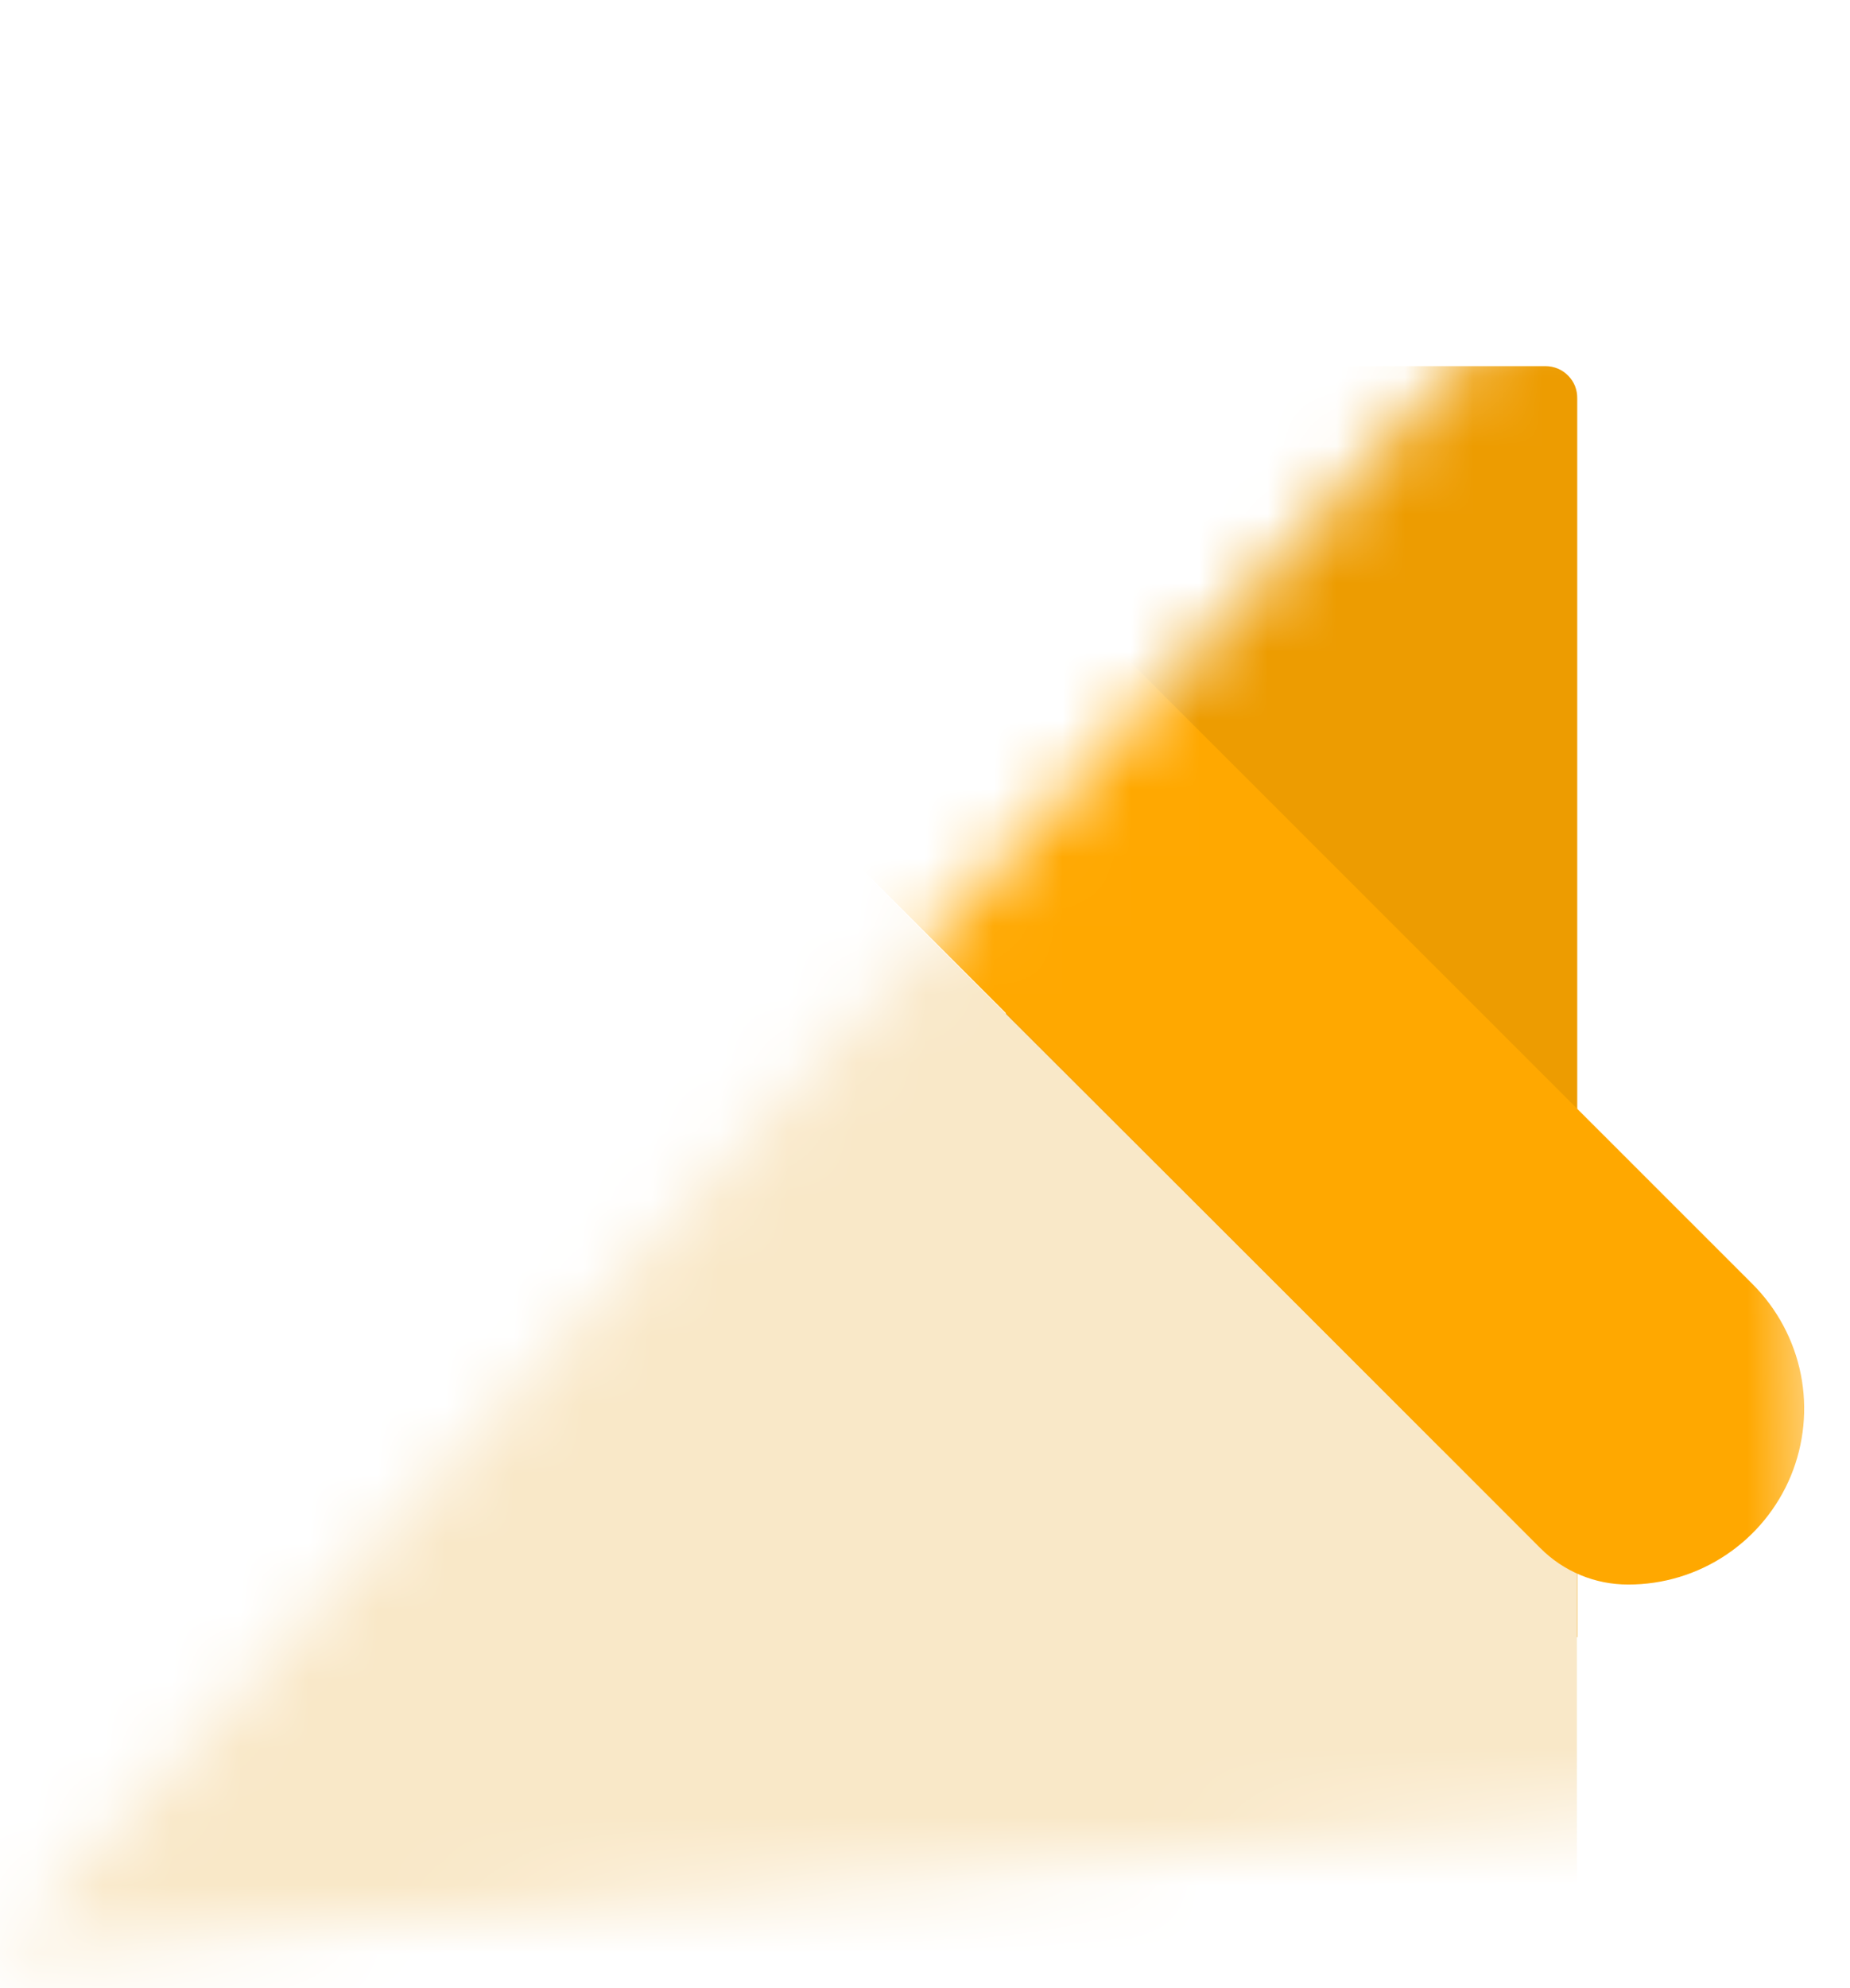 <svg width="27" height="29" viewBox="0 0 27 29" fill="none" xmlns="http://www.w3.org/2000/svg">
<mask id="mask0_2210_951" style="mask-type:alpha" maskUnits="userSpaceOnUse" x="0" y="0" width="27" height="29">
<path d="M0 28.5L26.185 0L26.619 26.185L0 28.5Z" fill="#F6F7FD"/>
</mask>
<g mask="url(#mask0_2210_951)">
<path d="M23.019 23.881H14.68V5.811C14.679 5.75 14.69 5.689 14.712 5.632C14.735 5.575 14.769 5.523 14.812 5.48C14.854 5.436 14.906 5.401 14.962 5.377C15.019 5.354 15.079 5.341 15.141 5.341H22.558C22.62 5.341 22.68 5.354 22.737 5.377C22.793 5.401 22.844 5.436 22.887 5.48C22.93 5.523 22.964 5.575 22.987 5.632C23.009 5.689 23.02 5.75 23.019 5.811V23.881Z" fill="#ED9C01"/>
<path fill-rule="evenodd" clip-rule="evenodd" d="M-11.445 23.104V43.361H23.014V23.104V21.144H21.049L6.191 6.317C6.138 6.263 6.075 6.22 6.005 6.191C5.935 6.161 5.86 6.146 5.784 6.146C5.709 6.146 5.634 6.161 5.564 6.191C5.494 6.22 5.431 6.263 5.378 6.317L-9.481 21.144H-11.445V23.104Z" fill="#F9E8C8"/>
<path d="M25.578 18.731L7.589 0.752C7.352 0.513 7.071 0.324 6.761 0.195C6.451 0.066 6.118 0 5.782 0C5.446 0 5.114 0.066 4.804 0.195C4.493 0.324 4.212 0.513 3.975 0.752L-14.014 18.731C-14.37 19.09 -14.611 19.546 -14.709 20.042C-14.807 20.538 -14.756 21.051 -14.563 21.518C-14.37 21.985 -14.044 22.385 -13.624 22.667C-13.205 22.949 -12.712 23.101 -12.207 23.104C-11.967 23.107 -11.73 23.062 -11.508 22.972C-11.286 22.882 -11.085 22.749 -10.915 22.58L5.249 6.408C5.319 6.337 5.402 6.281 5.493 6.243C5.585 6.205 5.683 6.185 5.782 6.185C5.881 6.185 5.979 6.205 6.071 6.243C6.162 6.281 6.245 6.337 6.315 6.408L22.479 22.58C22.647 22.749 22.847 22.884 23.067 22.975C23.287 23.067 23.523 23.113 23.762 23.113C24.27 23.114 24.767 22.964 25.189 22.682C25.612 22.4 25.941 21.999 26.136 21.53C26.33 21.061 26.381 20.544 26.282 20.046C26.182 19.548 25.937 19.09 25.578 18.731Z" fill="#FFA800"/>
</g>
</svg>
